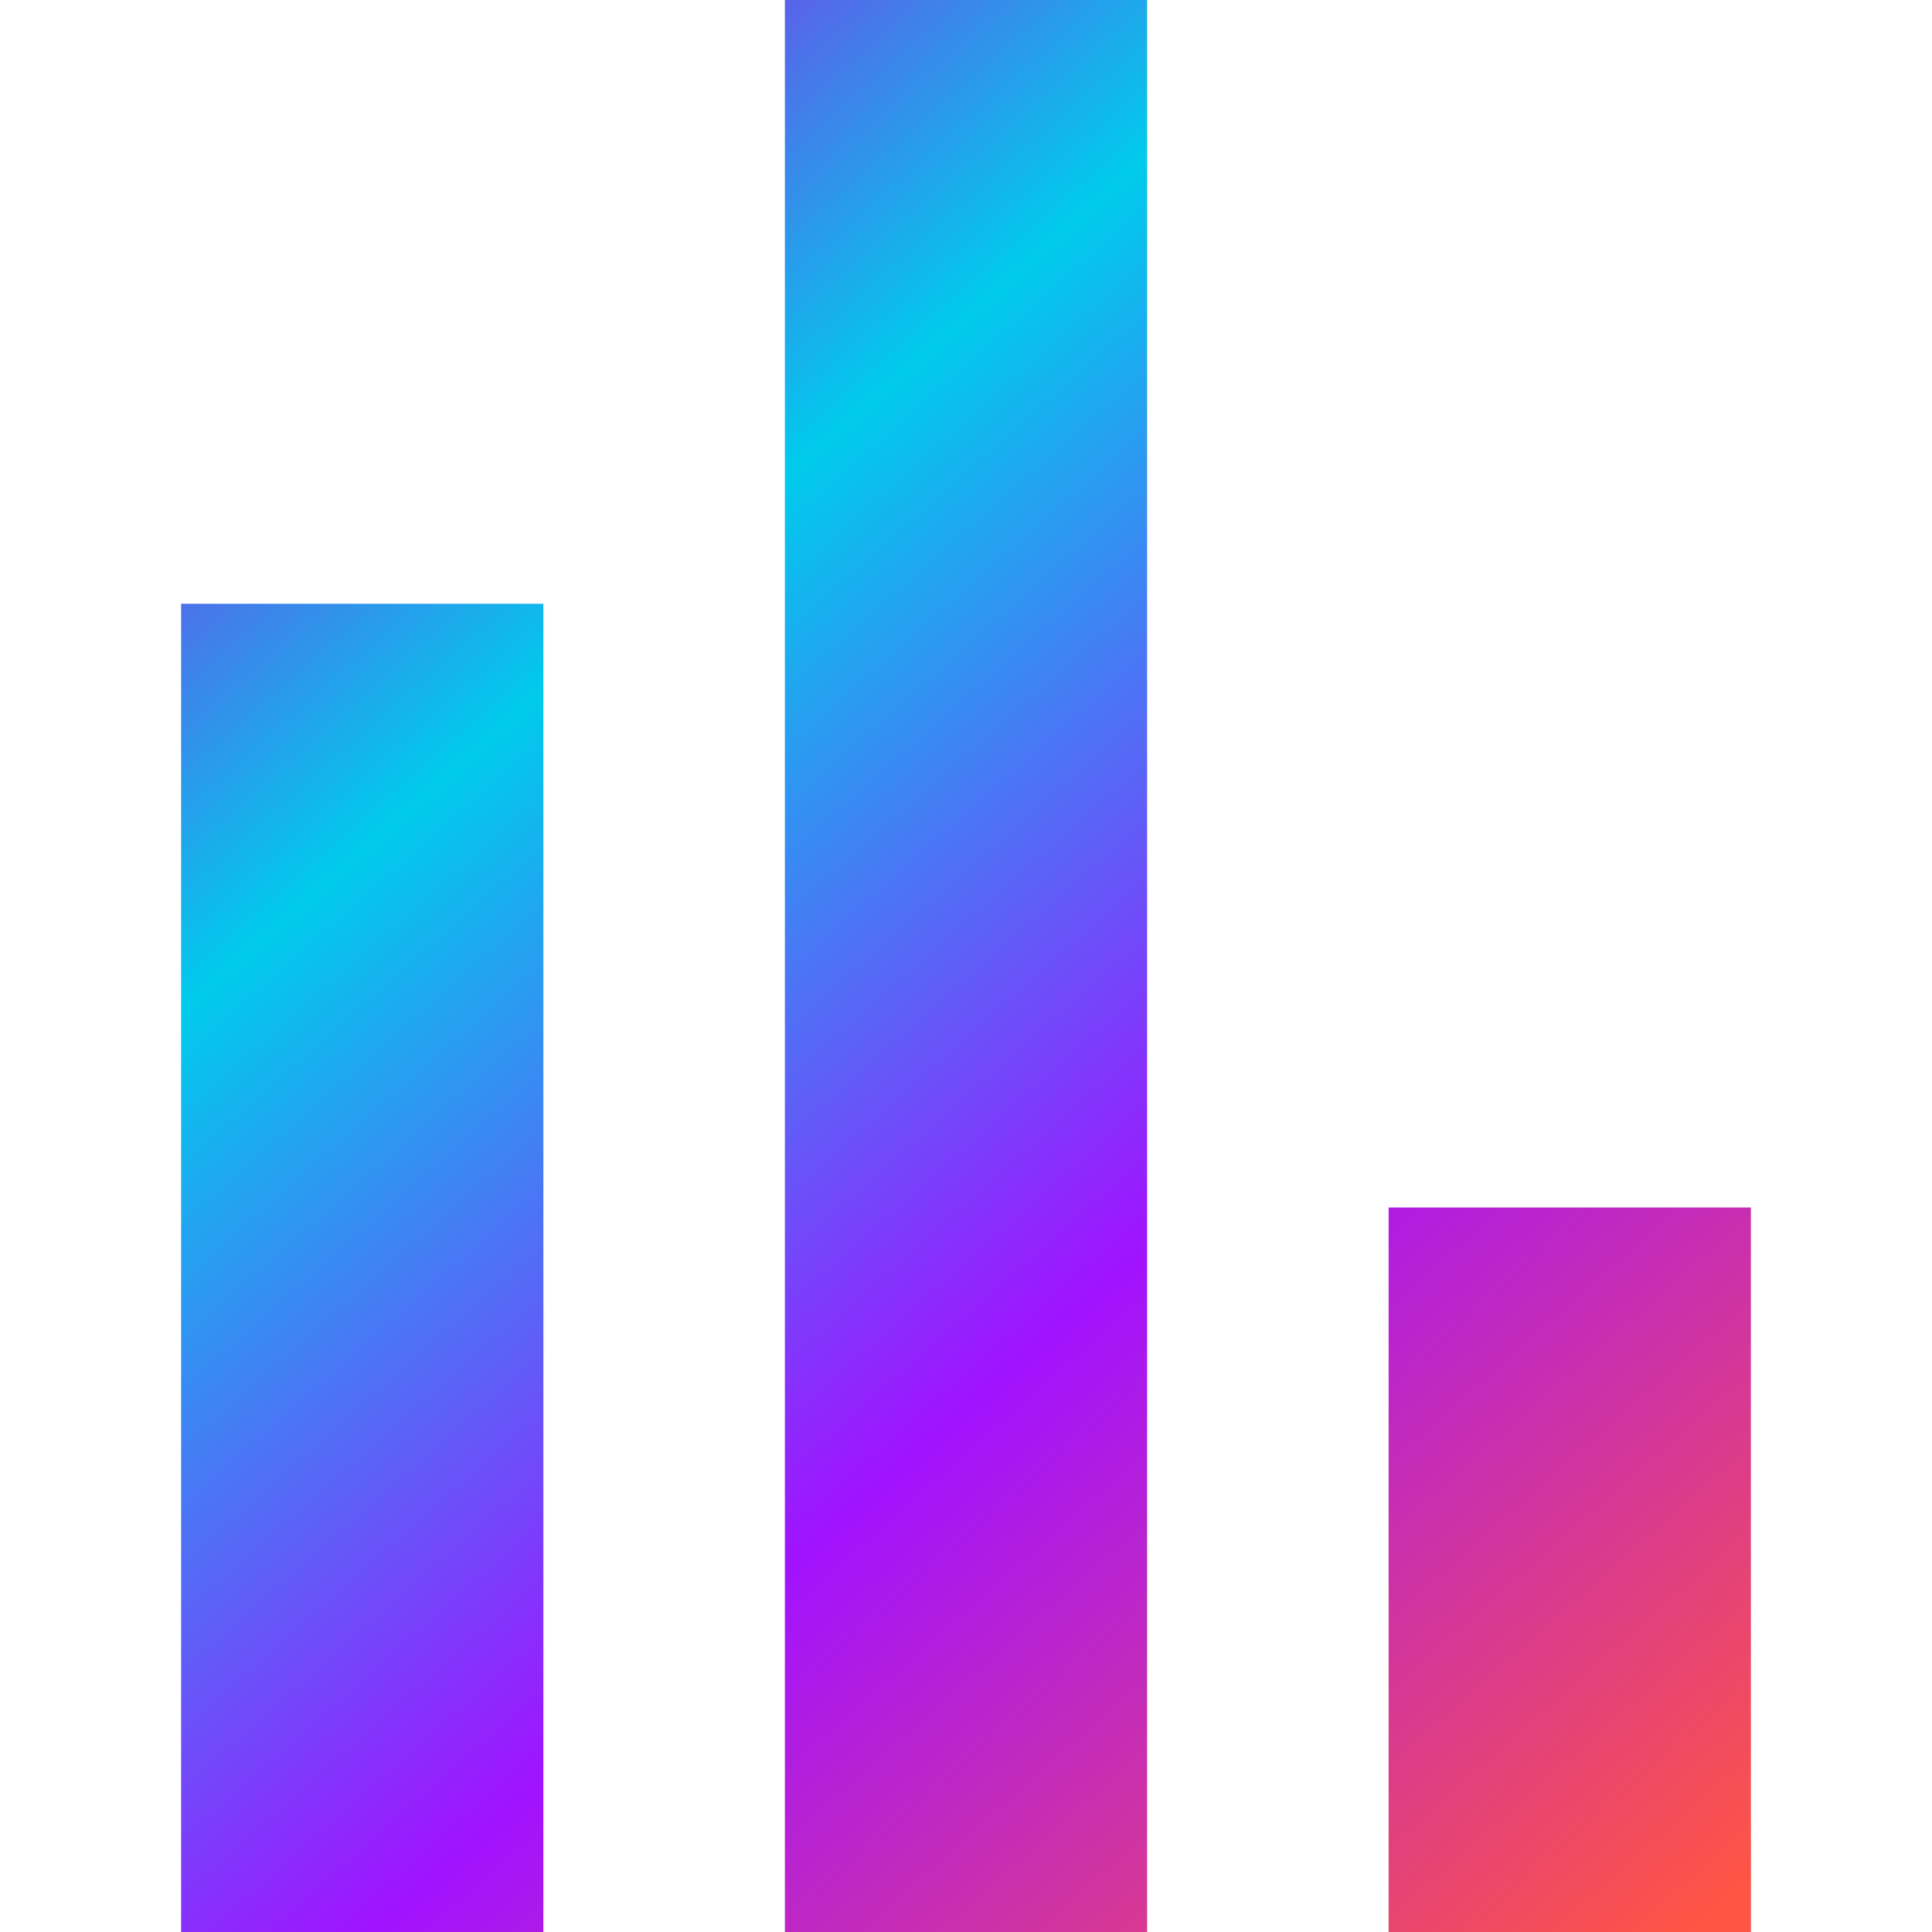 <svg width="59" height="59" viewBox="0 0 59 59" fill="none" xmlns="http://www.w3.org/2000/svg">
<path d="M5.531 18.438H16.594V59H5.531V18.438Z" fill="url(#paint0_linear_11170_859)"/>
<path d="M23.969 0H35.031V59H23.969V0Z" fill="url(#paint1_linear_11170_859)"/>
<path d="M42.406 36.875H53.469V59H42.406V36.875Z" fill="url(#paint2_linear_11170_859)"/>
<defs>
<linearGradient id="paint0_linear_11170_859" x1="4.806" y1="0.752" x2="54.318" y2="56.802" gradientUnits="userSpaceOnUse">
<stop offset="0.125" stop-color="#7048E8"/>
<stop offset="0.308" stop-color="#00CBEC"/>
<stop offset="0.642" stop-color="#A112FF"/>
<stop offset="1" stop-color="#FF5543"/>
</linearGradient>
<linearGradient id="paint1_linear_11170_859" x1="4.806" y1="0.752" x2="54.318" y2="56.802" gradientUnits="userSpaceOnUse">
<stop offset="0.125" stop-color="#7048E8"/>
<stop offset="0.308" stop-color="#00CBEC"/>
<stop offset="0.642" stop-color="#A112FF"/>
<stop offset="1" stop-color="#FF5543"/>
</linearGradient>
<linearGradient id="paint2_linear_11170_859" x1="4.806" y1="0.752" x2="54.318" y2="56.802" gradientUnits="userSpaceOnUse">
<stop offset="0.125" stop-color="#7048E8"/>
<stop offset="0.308" stop-color="#00CBEC"/>
<stop offset="0.642" stop-color="#A112FF"/>
<stop offset="1" stop-color="#FF5543"/>
</linearGradient>
</defs>
</svg>
